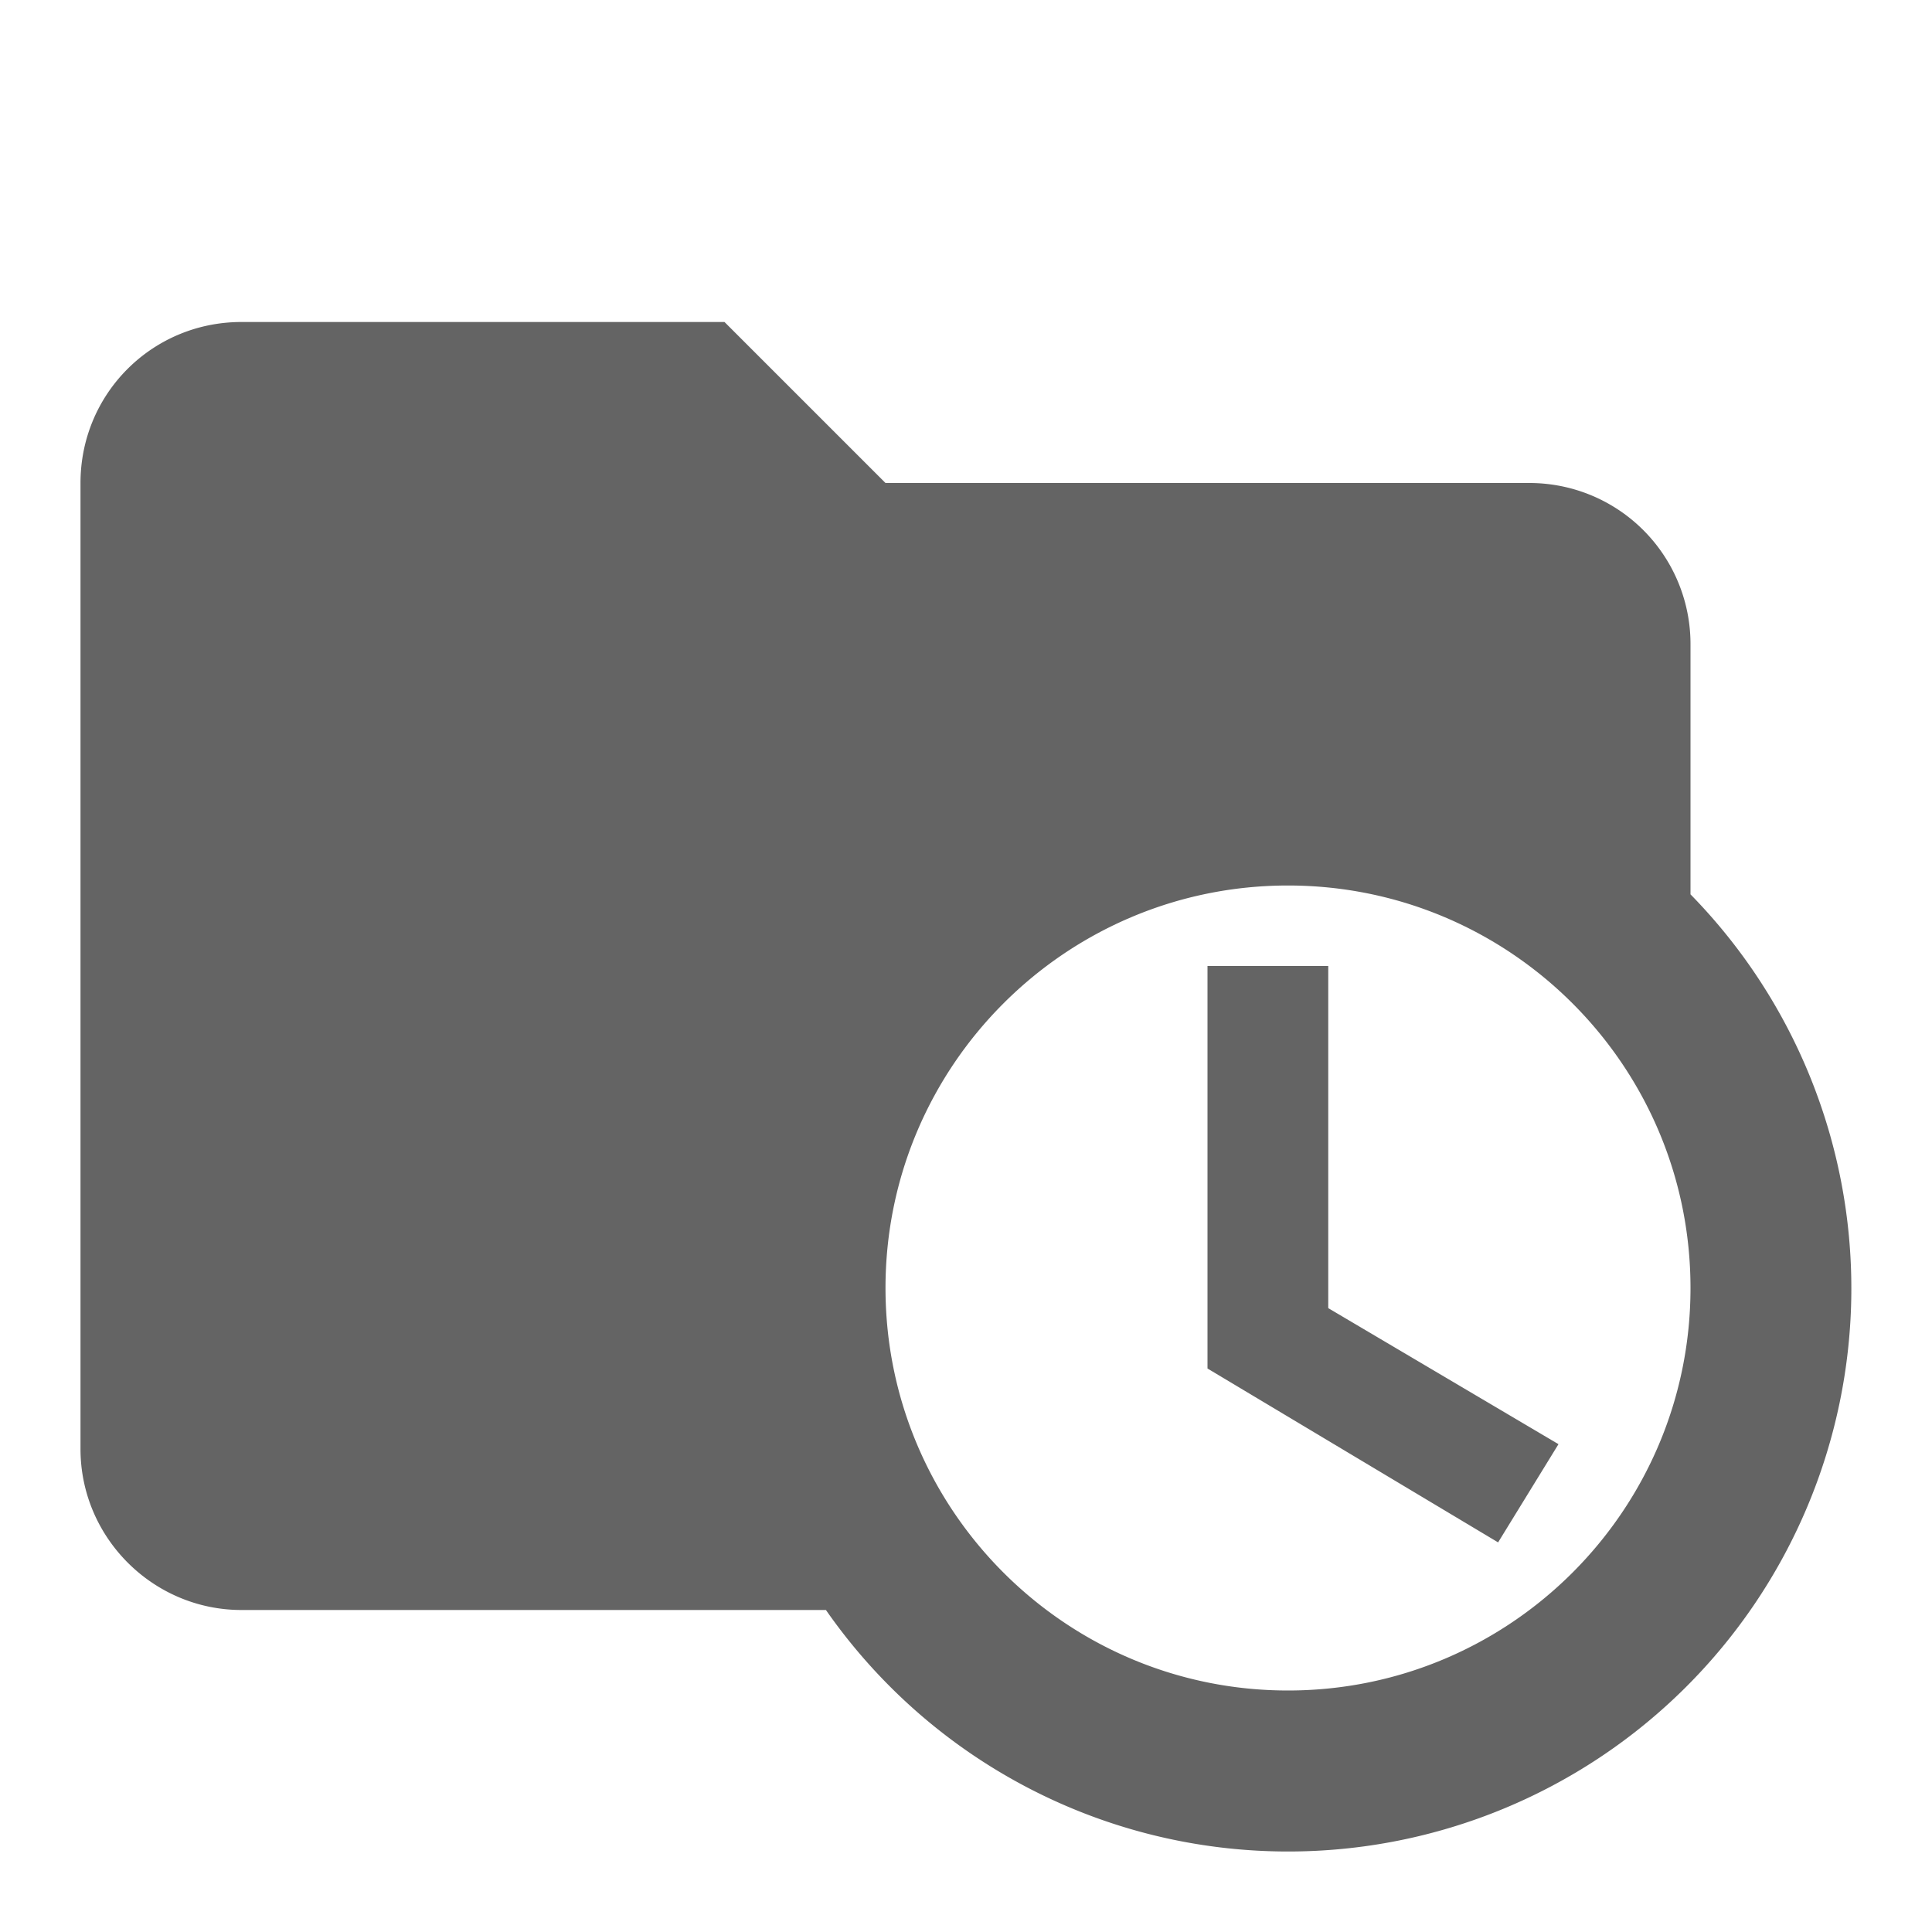 <?xml version="1.0"?>
<svg xmlns="http://www.w3.org/2000/svg" xmlns:xlink="http://www.w3.org/1999/xlink" aria-hidden="true" width="1em" height="1em" viewBox="0 0 24 24" data-icon="mdi:folder-clock" data-width="1em" data-height="1em" data-inline="false" class="iconify"><path d="M3 4c-1.11 0-2 .89-2 2v12c0 1.1.9 2 2 2h7.26c1.31 1.88 3.45 3 5.74 3a6.995 6.995 0 0 0 5-11.89V8a2 2 0 0 0-2-2h-8L9 4H3m13 7c2.76 0 5 2.24 5 5s-2.24 5-5 5-5-2.24-5-5 2.24-5 5-5m-1 1v5l3.61 2.16.75-1.22-2.86-1.69V12H15z" fill="#646464"/></svg>
